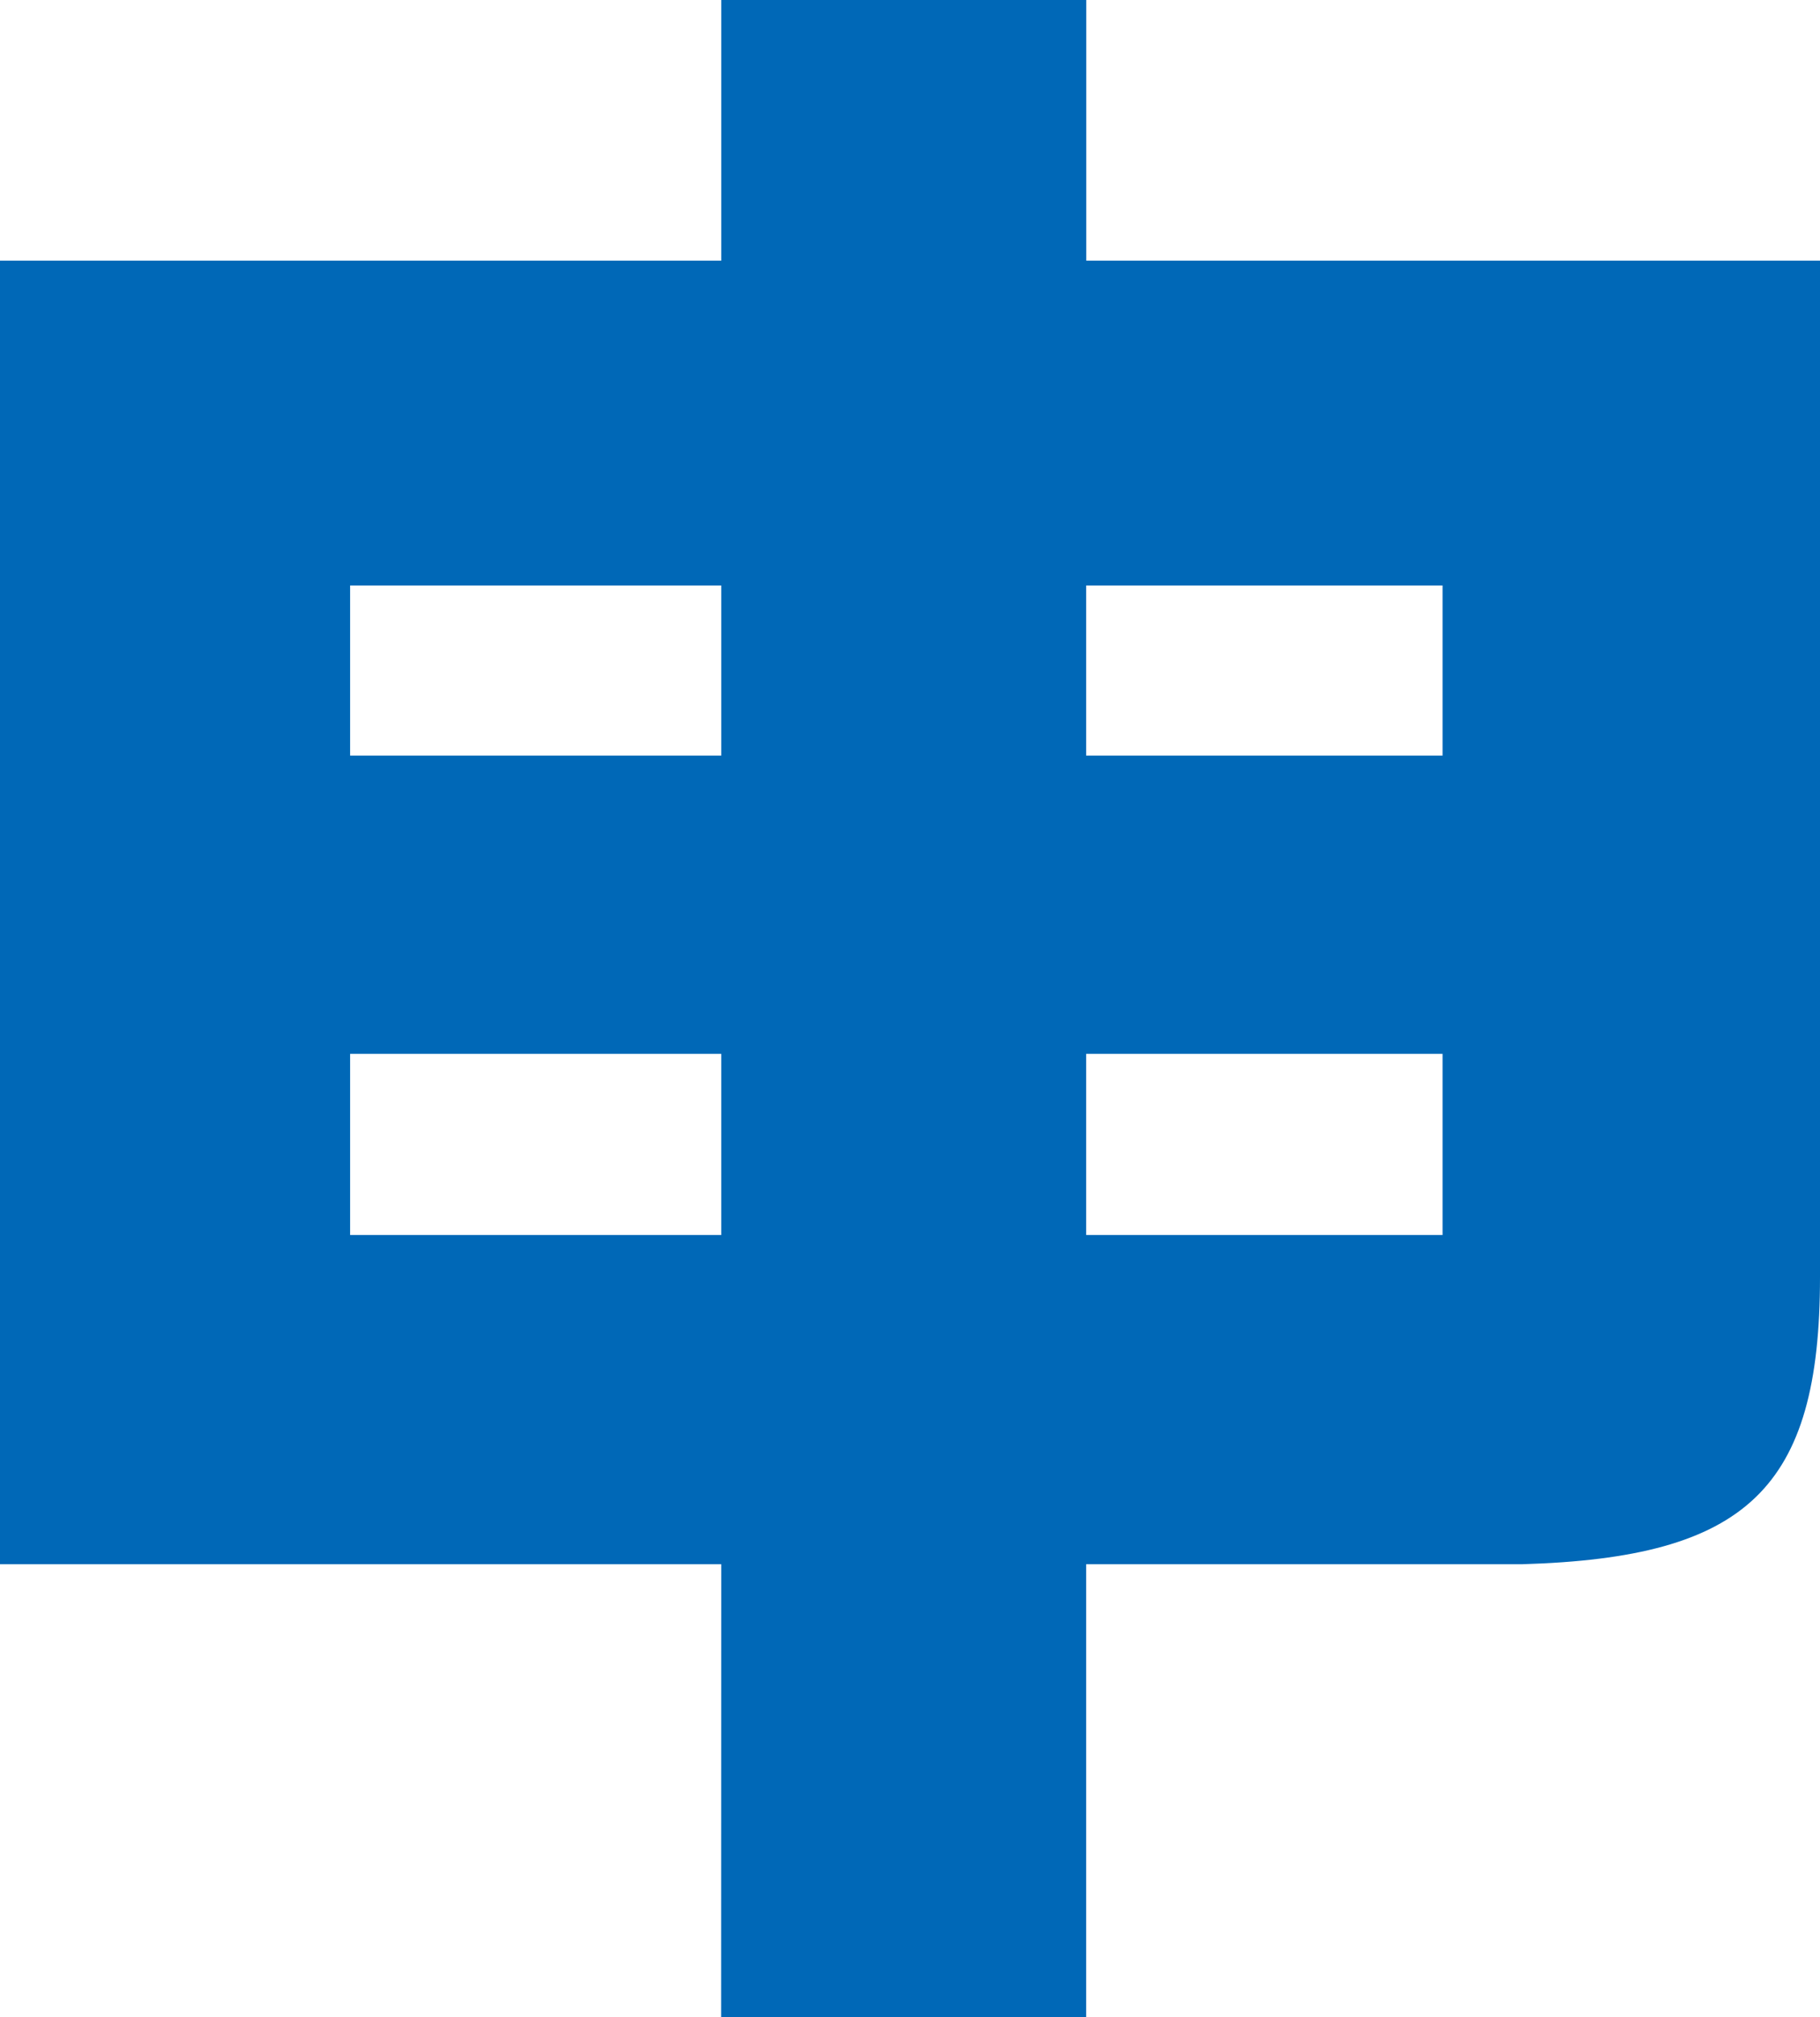<svg xmlns="http://www.w3.org/2000/svg" viewBox="0 0 44.877 49.727">
  <path id="パス_2614" data-name="パス 2614" d="M17.785,38.562H0V6.426H17.785V0h9V6.426H44.877V31.482c0,5.229-1.812,6.916-7.345,7.08H26.782V49.727h-9Zm0-24.128H8.633v4.193h9.152Zm0,11.546H8.633v4.466h9.152ZM35.57,14.434H26.782v4.193H35.57Zm0,11.546H26.782v4.466H35.57Z" fill="#0068b7"/>
</svg>
